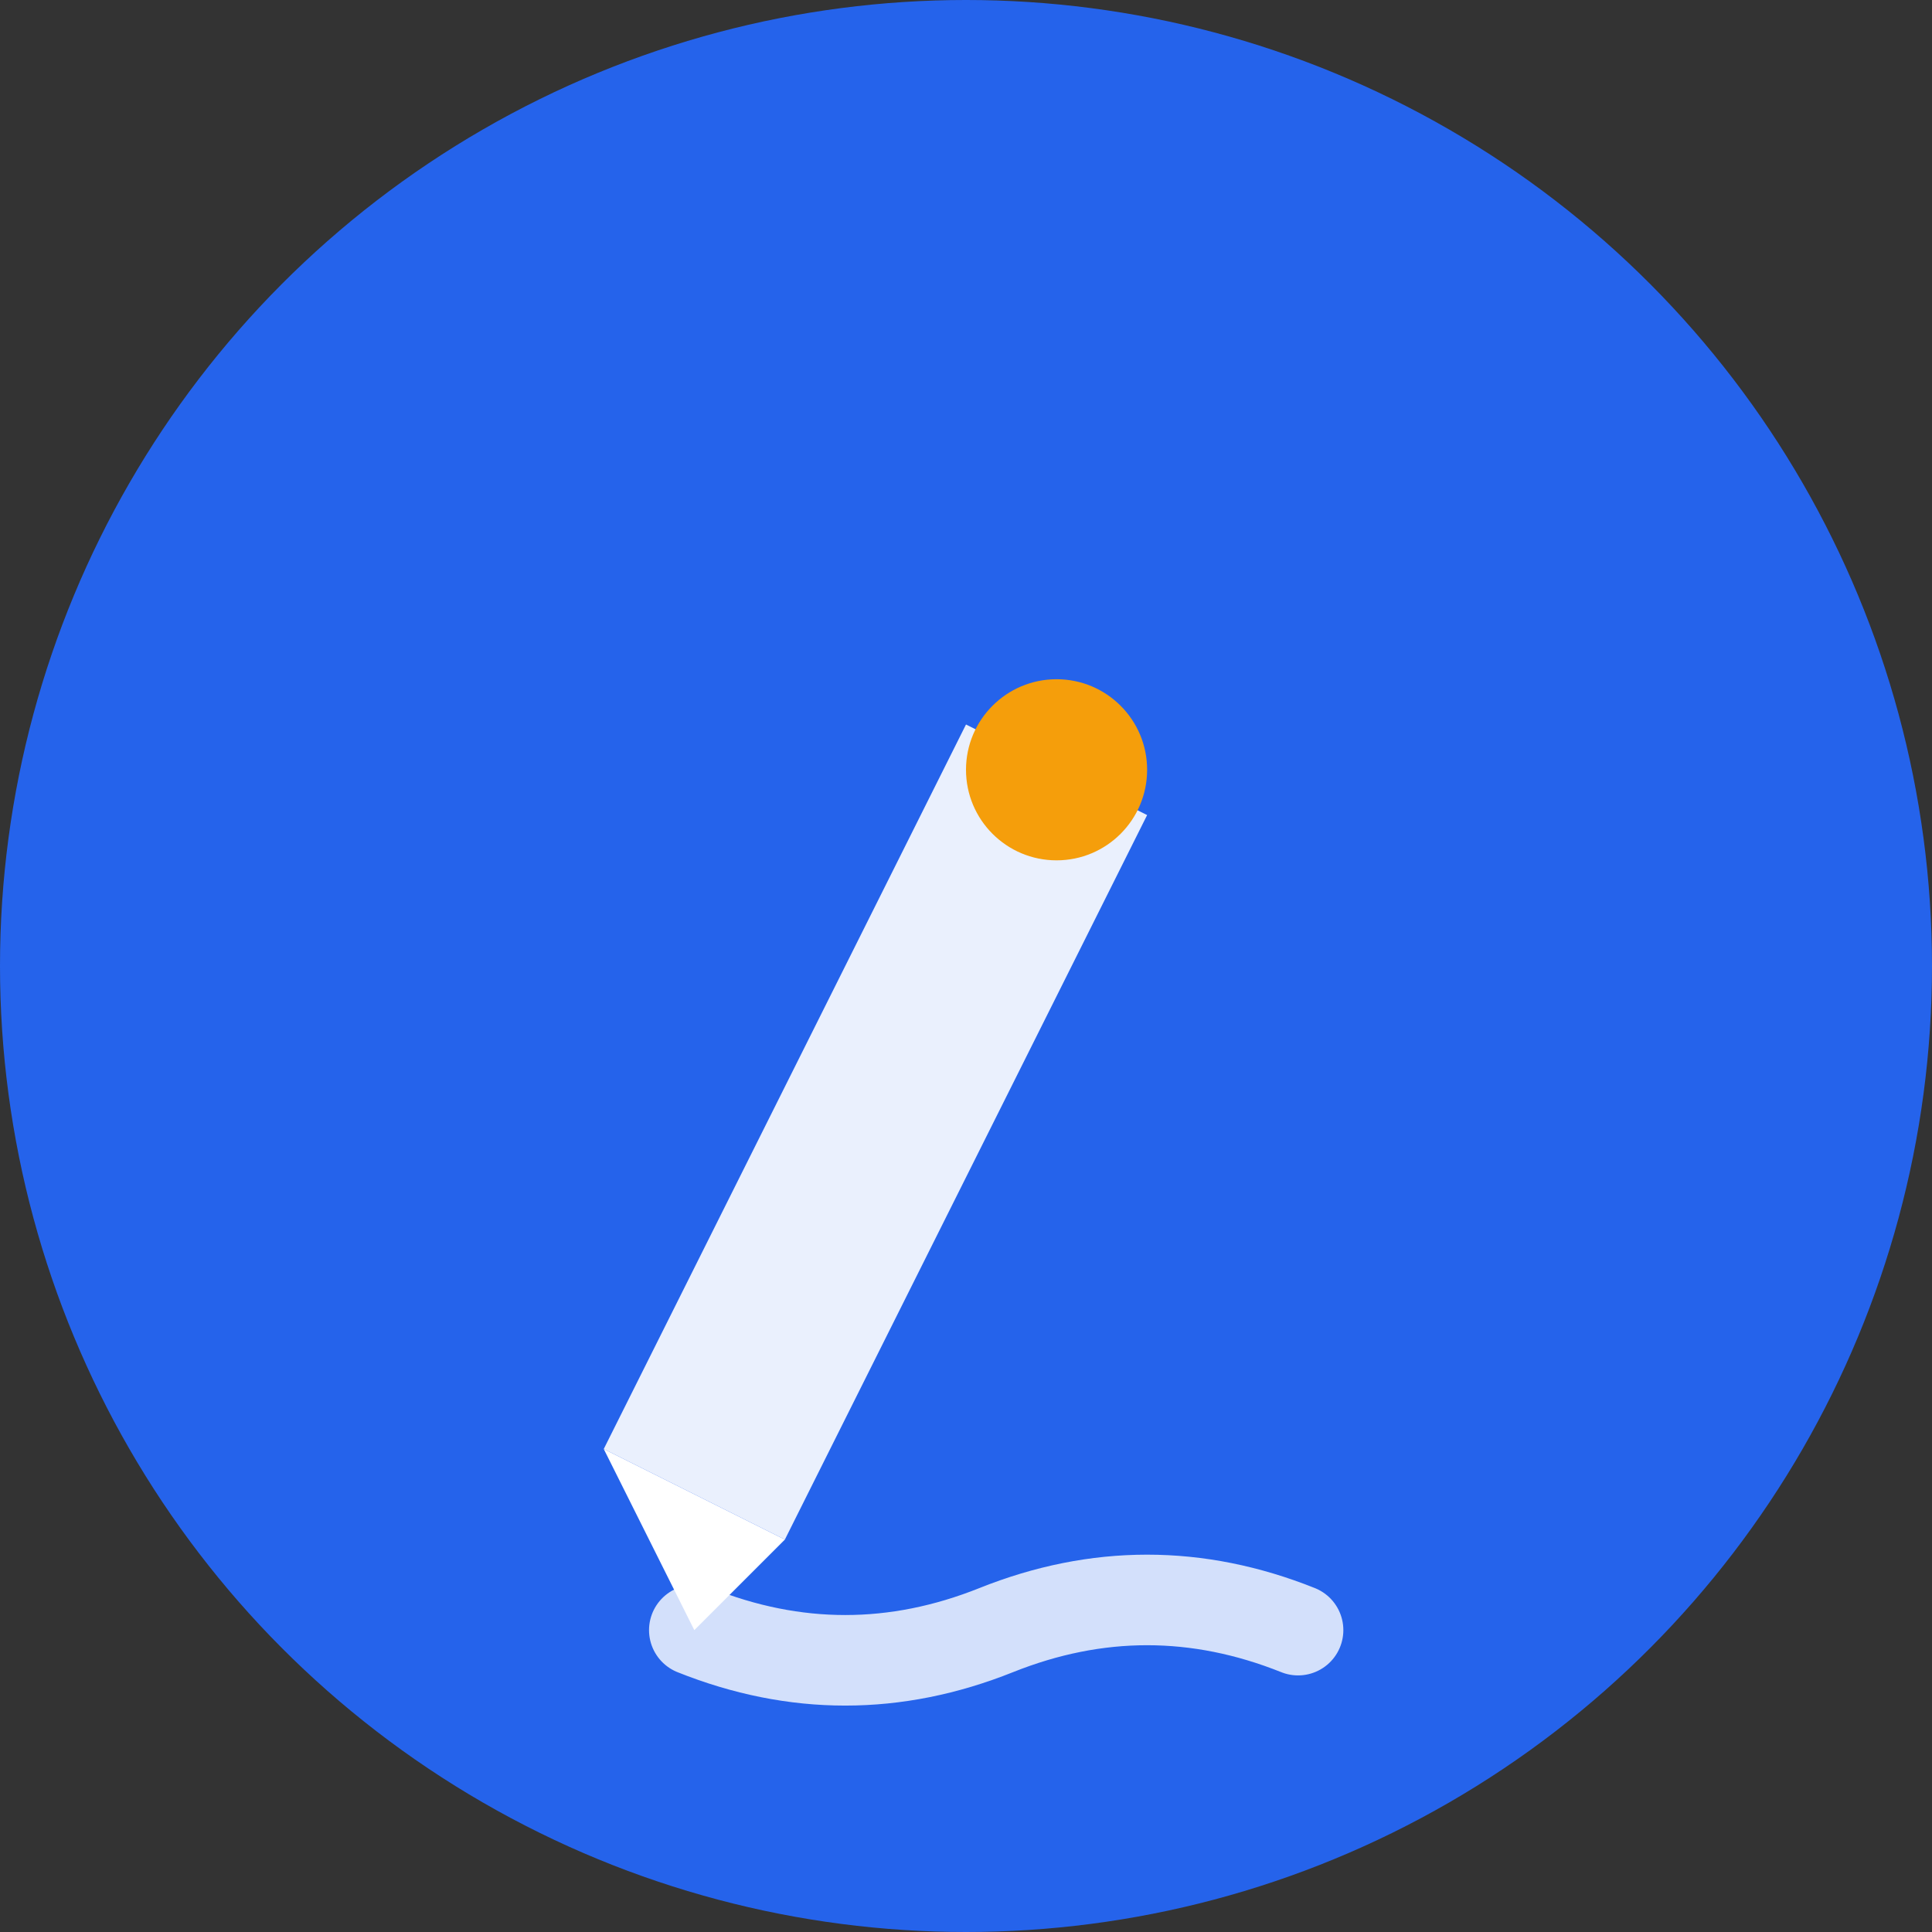 <svg width="32" height="32" viewBox="0 0 32 32" fill="none" xmlns="http://www.w3.org/2000/svg">
  <rect x="0" y="0" width="32" height="32" fill="#333333" stroke="none"/>
  <!-- Background circle -->
  <circle cx="16" cy="16" r="16" fill="#2563EB"/>
  
  <!-- Stylized pen/quill icon -->
  <g transform="translate(8, 6)">
    <!-- Pen body -->
    <path d="M2 18 L8 6 L11 7.5 L5 19.5 Z" fill="white" opacity="0.9"/>
    <!-- Pen tip -->
    <path d="M2 18 L5 19.5 L3.5 21 Z" fill="white"/>
    <!-- Pen details -->
    <circle cx="9.5" cy="6.75" r="1.5" fill="#F59E0B"/>
    <!-- Writing flourish -->
    <path d="M3.5 21 Q6 22 8.5 21 Q11 20 13.5 21" stroke="white" stroke-width="1.5" stroke-linecap="round" fill="none" opacity="0.8"/>
  </g>
</svg>
